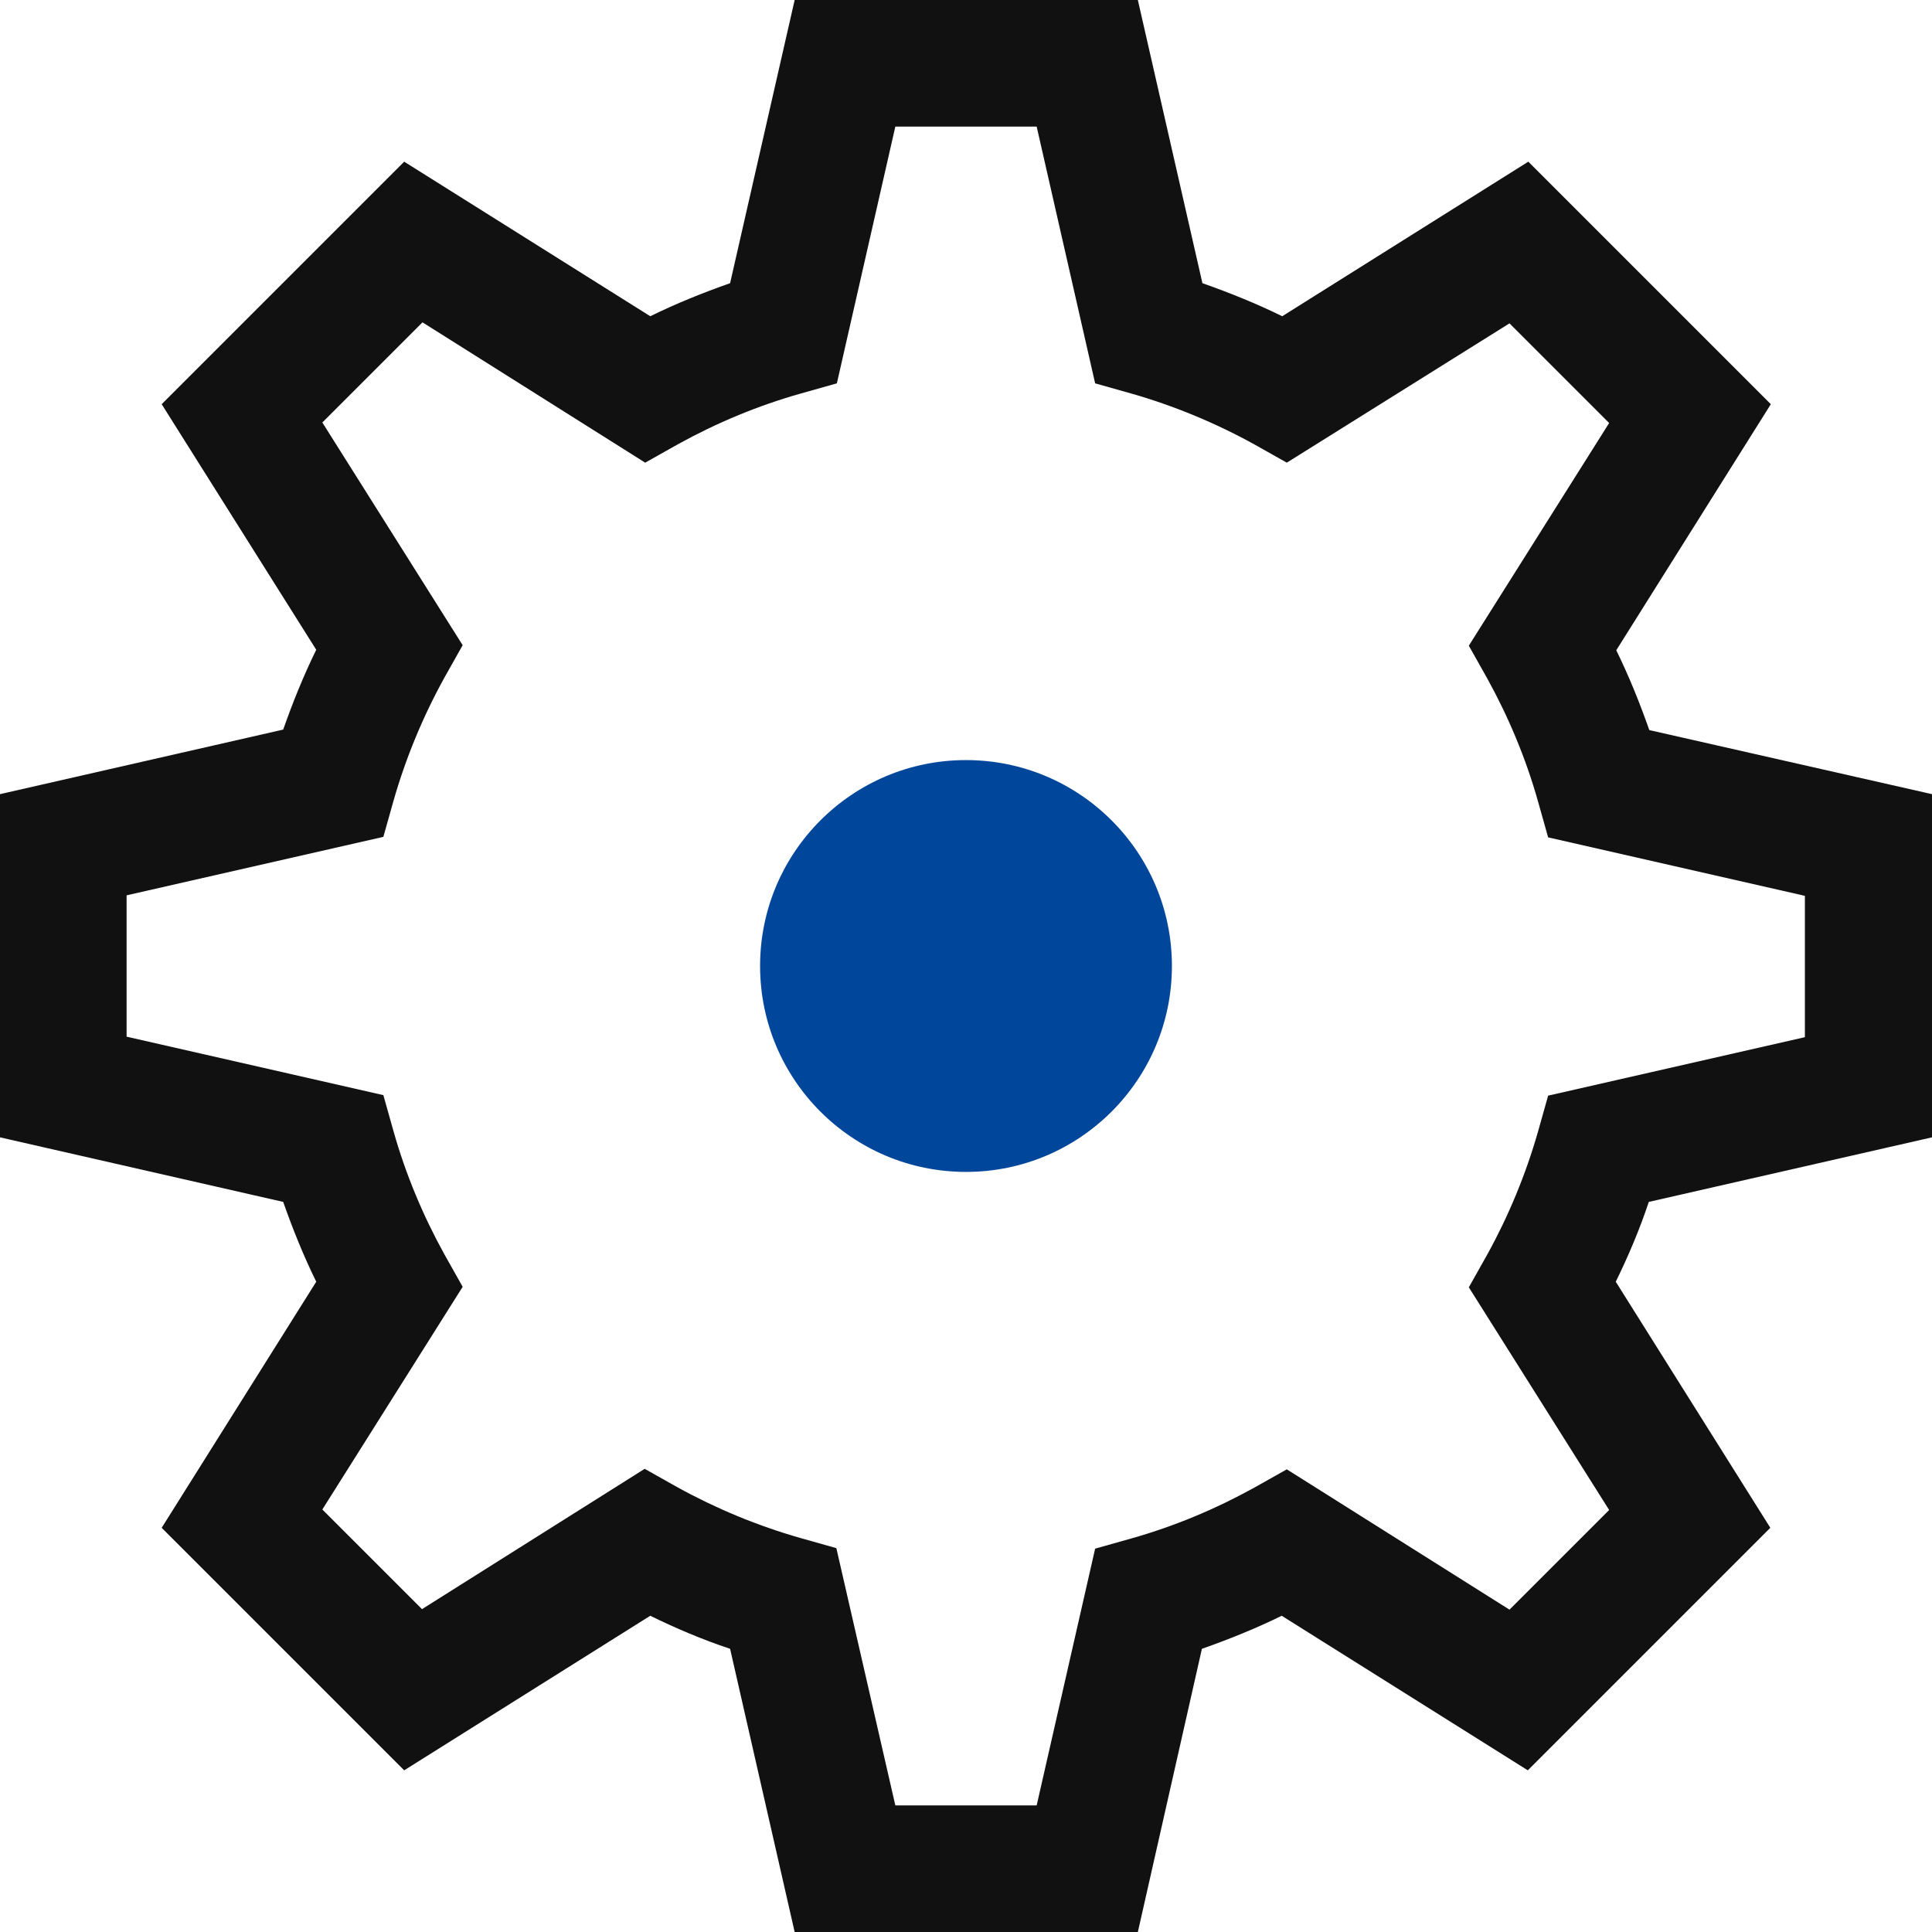 <?xml version="1.0" encoding="utf-8"?>
<!-- Generator: Adobe Illustrator 28.0.0, SVG Export Plug-In . SVG Version: 6.00 Build 0)  -->
<svg version="1.1" id="레이어_1" xmlns="http://www.w3.org/2000/svg" xmlns:xlink="http://www.w3.org/1999/xlink" x="0px"
	 y="0px" viewBox="0 0 38 38" style="enable-background:new 0 0 38 38;" xml:space="preserve">
<style type="text/css">
	.st0{fill:#111111;}
	.st1{fill:#00469B;}
</style>
<g>
	<g>
		<path class="st0" d="M22.38,38h-6.75l-1.27-5.57c-0.54-0.18-1.06-0.4-1.57-0.65l-4.84,3.04l-4.77-4.77l3.04-4.84
			c-0.25-0.51-0.46-1.03-0.65-1.57L0,22.37v-6.75l5.57-1.27c0.19-0.54,0.4-1.06,0.65-1.57L3.18,7.95l4.77-4.77l4.84,3.04
			c0.51-0.25,1.03-0.46,1.57-0.65L15.63,0h6.75l1.27,5.57c0.54,0.19,1.06,0.4,1.57,0.65l4.84-3.04l4.77,4.77l-3.04,4.84
			c0.25,0.51,0.46,1.03,0.65,1.57L38,15.62v6.75l-5.57,1.27c-0.18,0.54-0.4,1.06-0.65,1.57l3.04,4.84l-4.77,4.77l-4.84-3.04
			c-0.51,0.25-1.03,0.46-1.57,0.65L22.38,38z M17.61,35.51h2.78l1.15-5.05l0.71-0.2c0.85-0.24,1.66-0.58,2.42-1l0.64-0.36l4.38,2.76
			l1.96-1.96l-2.76-4.38l0.36-0.64c0.42-0.76,0.76-1.58,1-2.42l0.2-0.71l5.05-1.15v-2.78l-5.05-1.15l-0.2-0.71
			c-0.24-0.85-0.58-1.66-1-2.42l-0.36-0.64l2.76-4.38l-1.96-1.96L25.31,9.1l-0.64-0.36c-0.76-0.42-1.58-0.76-2.42-1l-0.71-0.2
			l-1.15-5.05h-2.78l-1.15,5.05l-0.71,0.2c-0.85,0.24-1.66,0.58-2.42,1L12.69,9.1L8.31,6.34L6.34,8.31l2.76,4.38l-0.36,0.64
			c-0.42,0.76-0.76,1.58-1,2.42l-0.2,0.71l-5.05,1.15v2.78l5.05,1.15l0.2,0.71c0.24,0.85,0.58,1.66,1,2.42l0.36,0.64l-2.76,4.38
			l1.96,1.96l4.38-2.76l0.64,0.36c0.76,0.42,1.58,0.76,2.42,1l0.71,0.2L17.61,35.51z"/>
	</g>
	<g>
		<circle class="st1" cx="19" cy="19" r="4.05"/>
	</g>
</g>
</svg>
